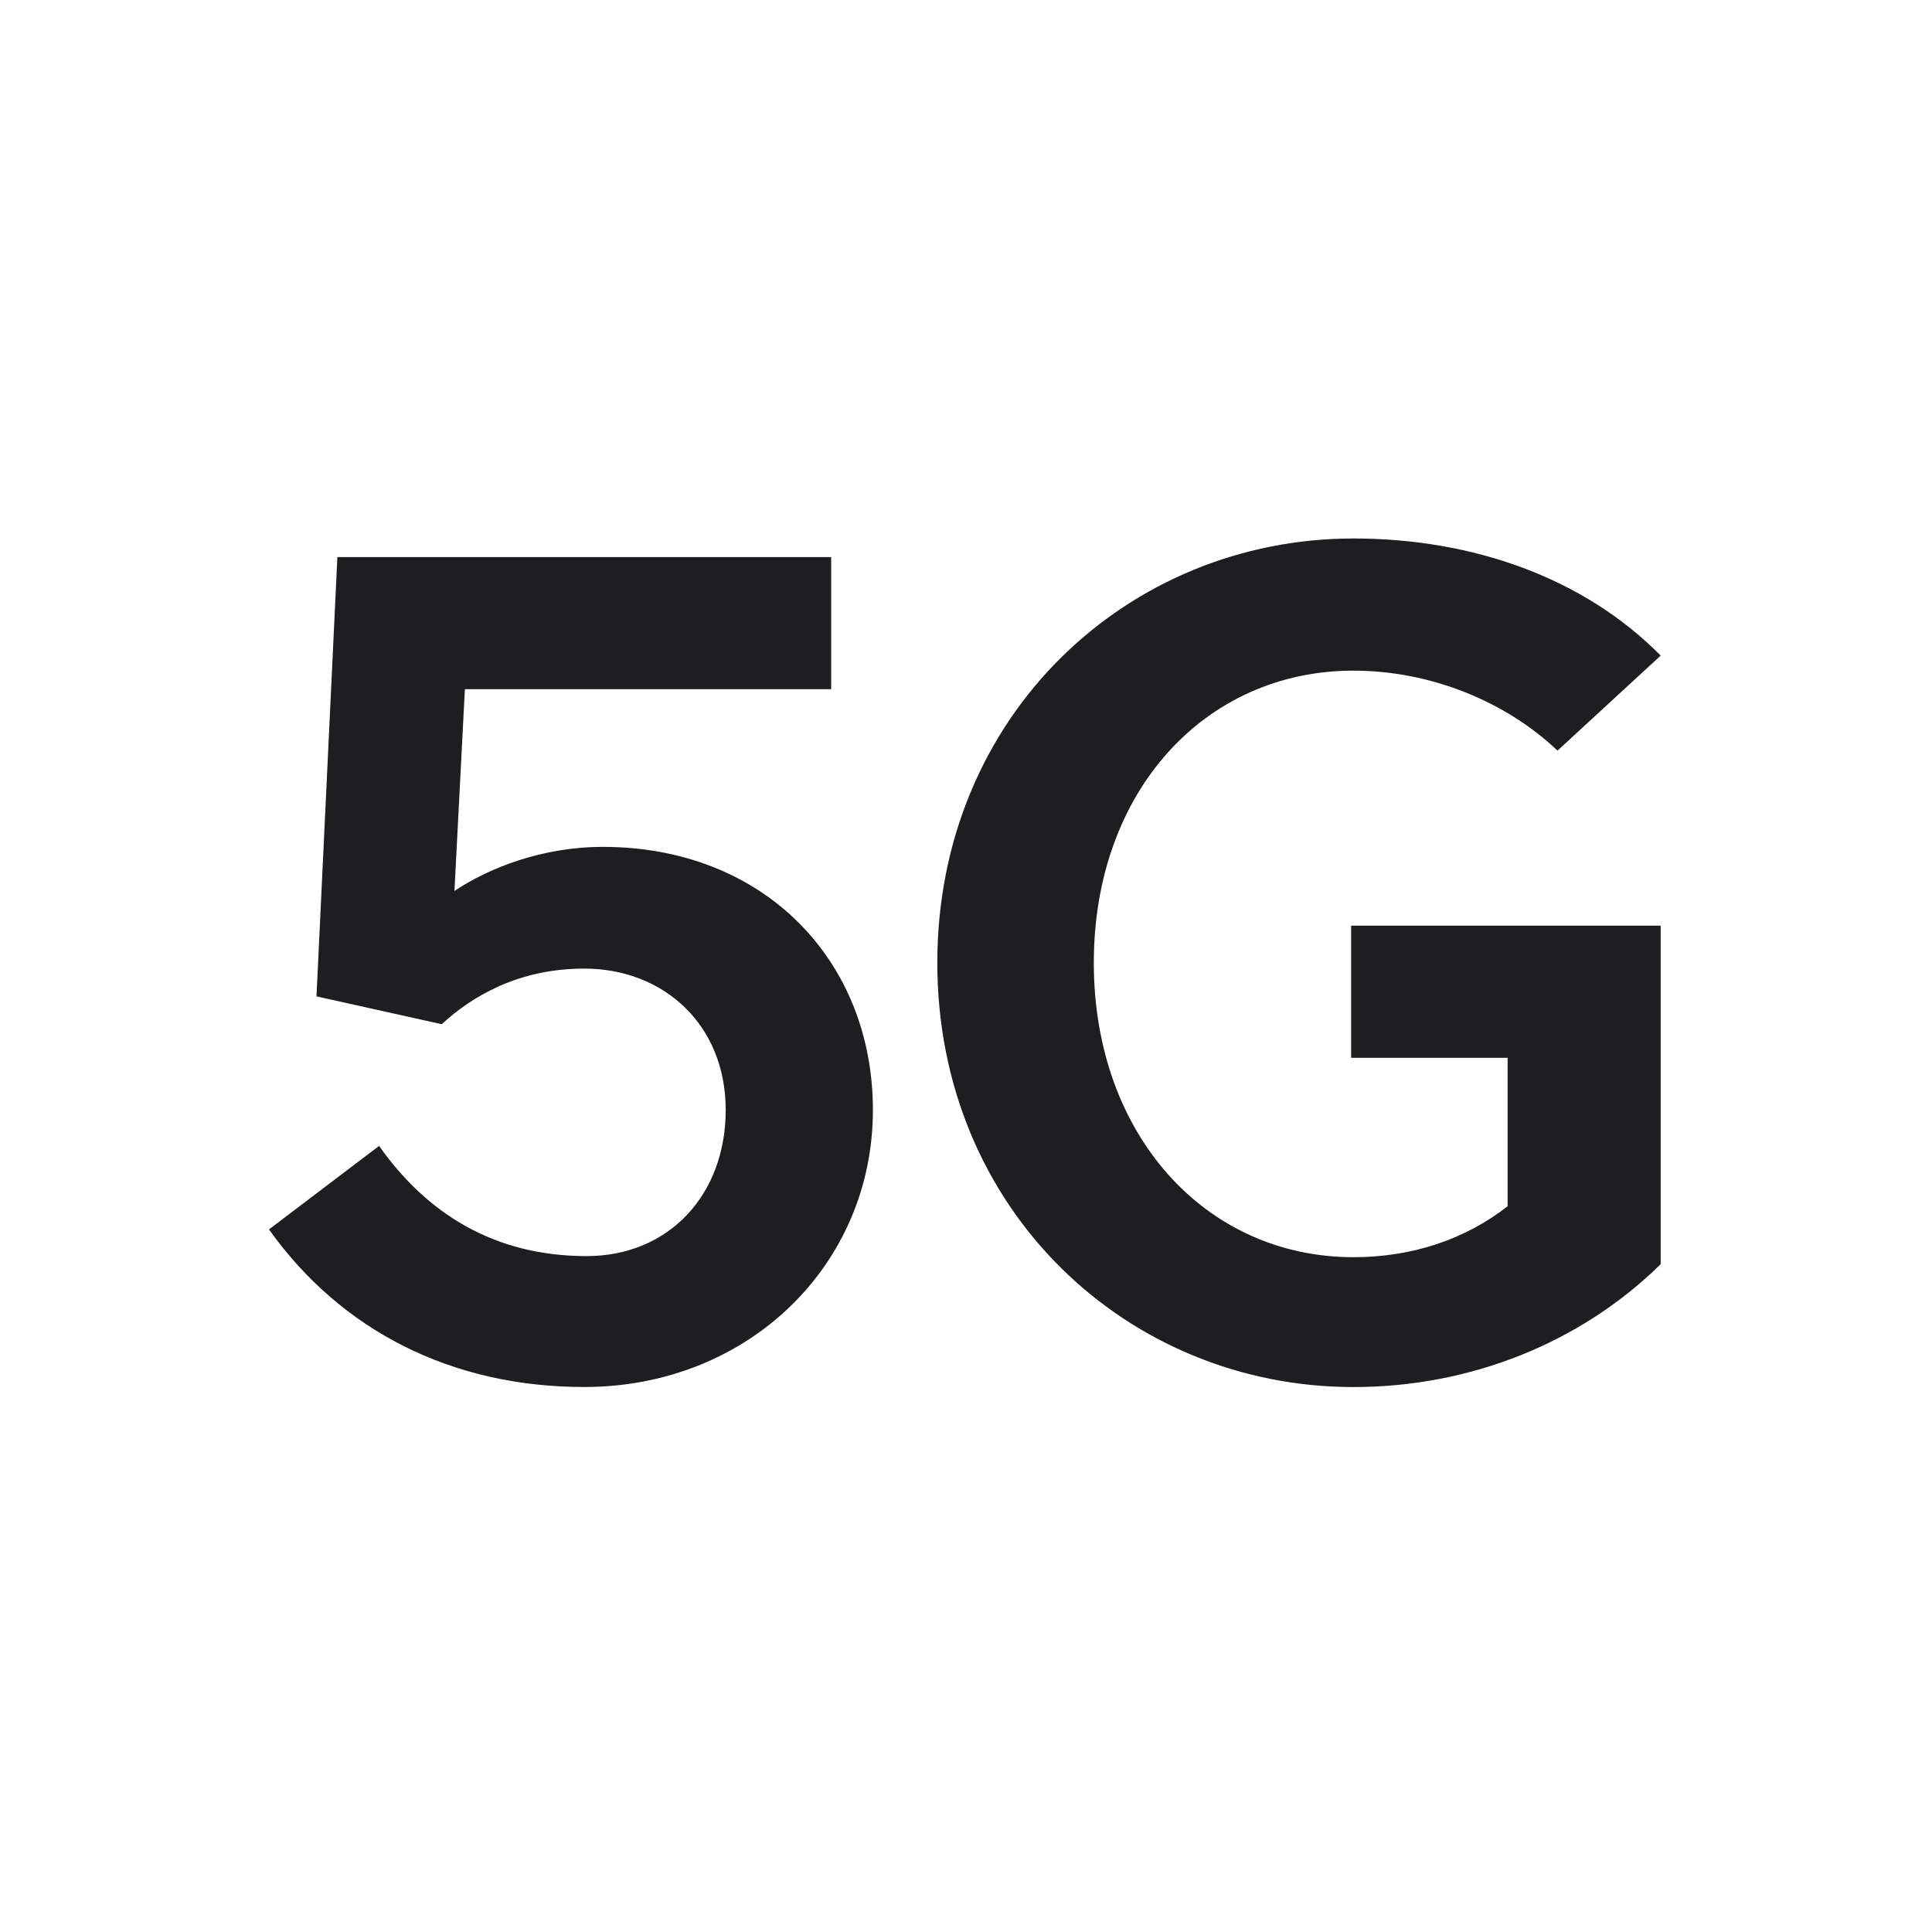 <svg xmlns="http://www.w3.org/2000/svg" width="32" height="32" fill="none" viewBox="0 0 32 32">
  <path fill="#1E1E20" d="M9.985 14.027c-.999 0-1.882.345-2.458.73l.173-3.342h6.067V9.227H5.588l-.346 7.276 2.074.461c.5-.46 1.267-.921 2.362-.921 1.305 0 2.342.921 2.342 2.342 0 1.402-.94 2.42-2.304 2.42-1.536 0-2.65-.711-3.437-1.825l-1.824 1.383c1.19 1.67 3.015 2.61 5.223 2.61 2.707 0 4.78-2.015 4.78-4.588 0-2.477-1.804-4.358-4.473-4.358Zm14.986 3.494v2.458c-.71.556-1.593.844-2.553.844-2.458 0-4.301-2.035-4.301-4.876 0-2.842 1.843-4.839 4.3-4.839 1.287 0 2.535.519 3.38 1.325l1.709-1.574c-1.268-1.287-3.11-1.94-5.088-1.94-3.744 0-6.893 2.938-6.893 7.028s3.149 7.027 6.893 7.027c1.958 0 3.782-.749 5.088-2.035v-5.607h-5.127v2.189h2.592Z"/>
</svg>
